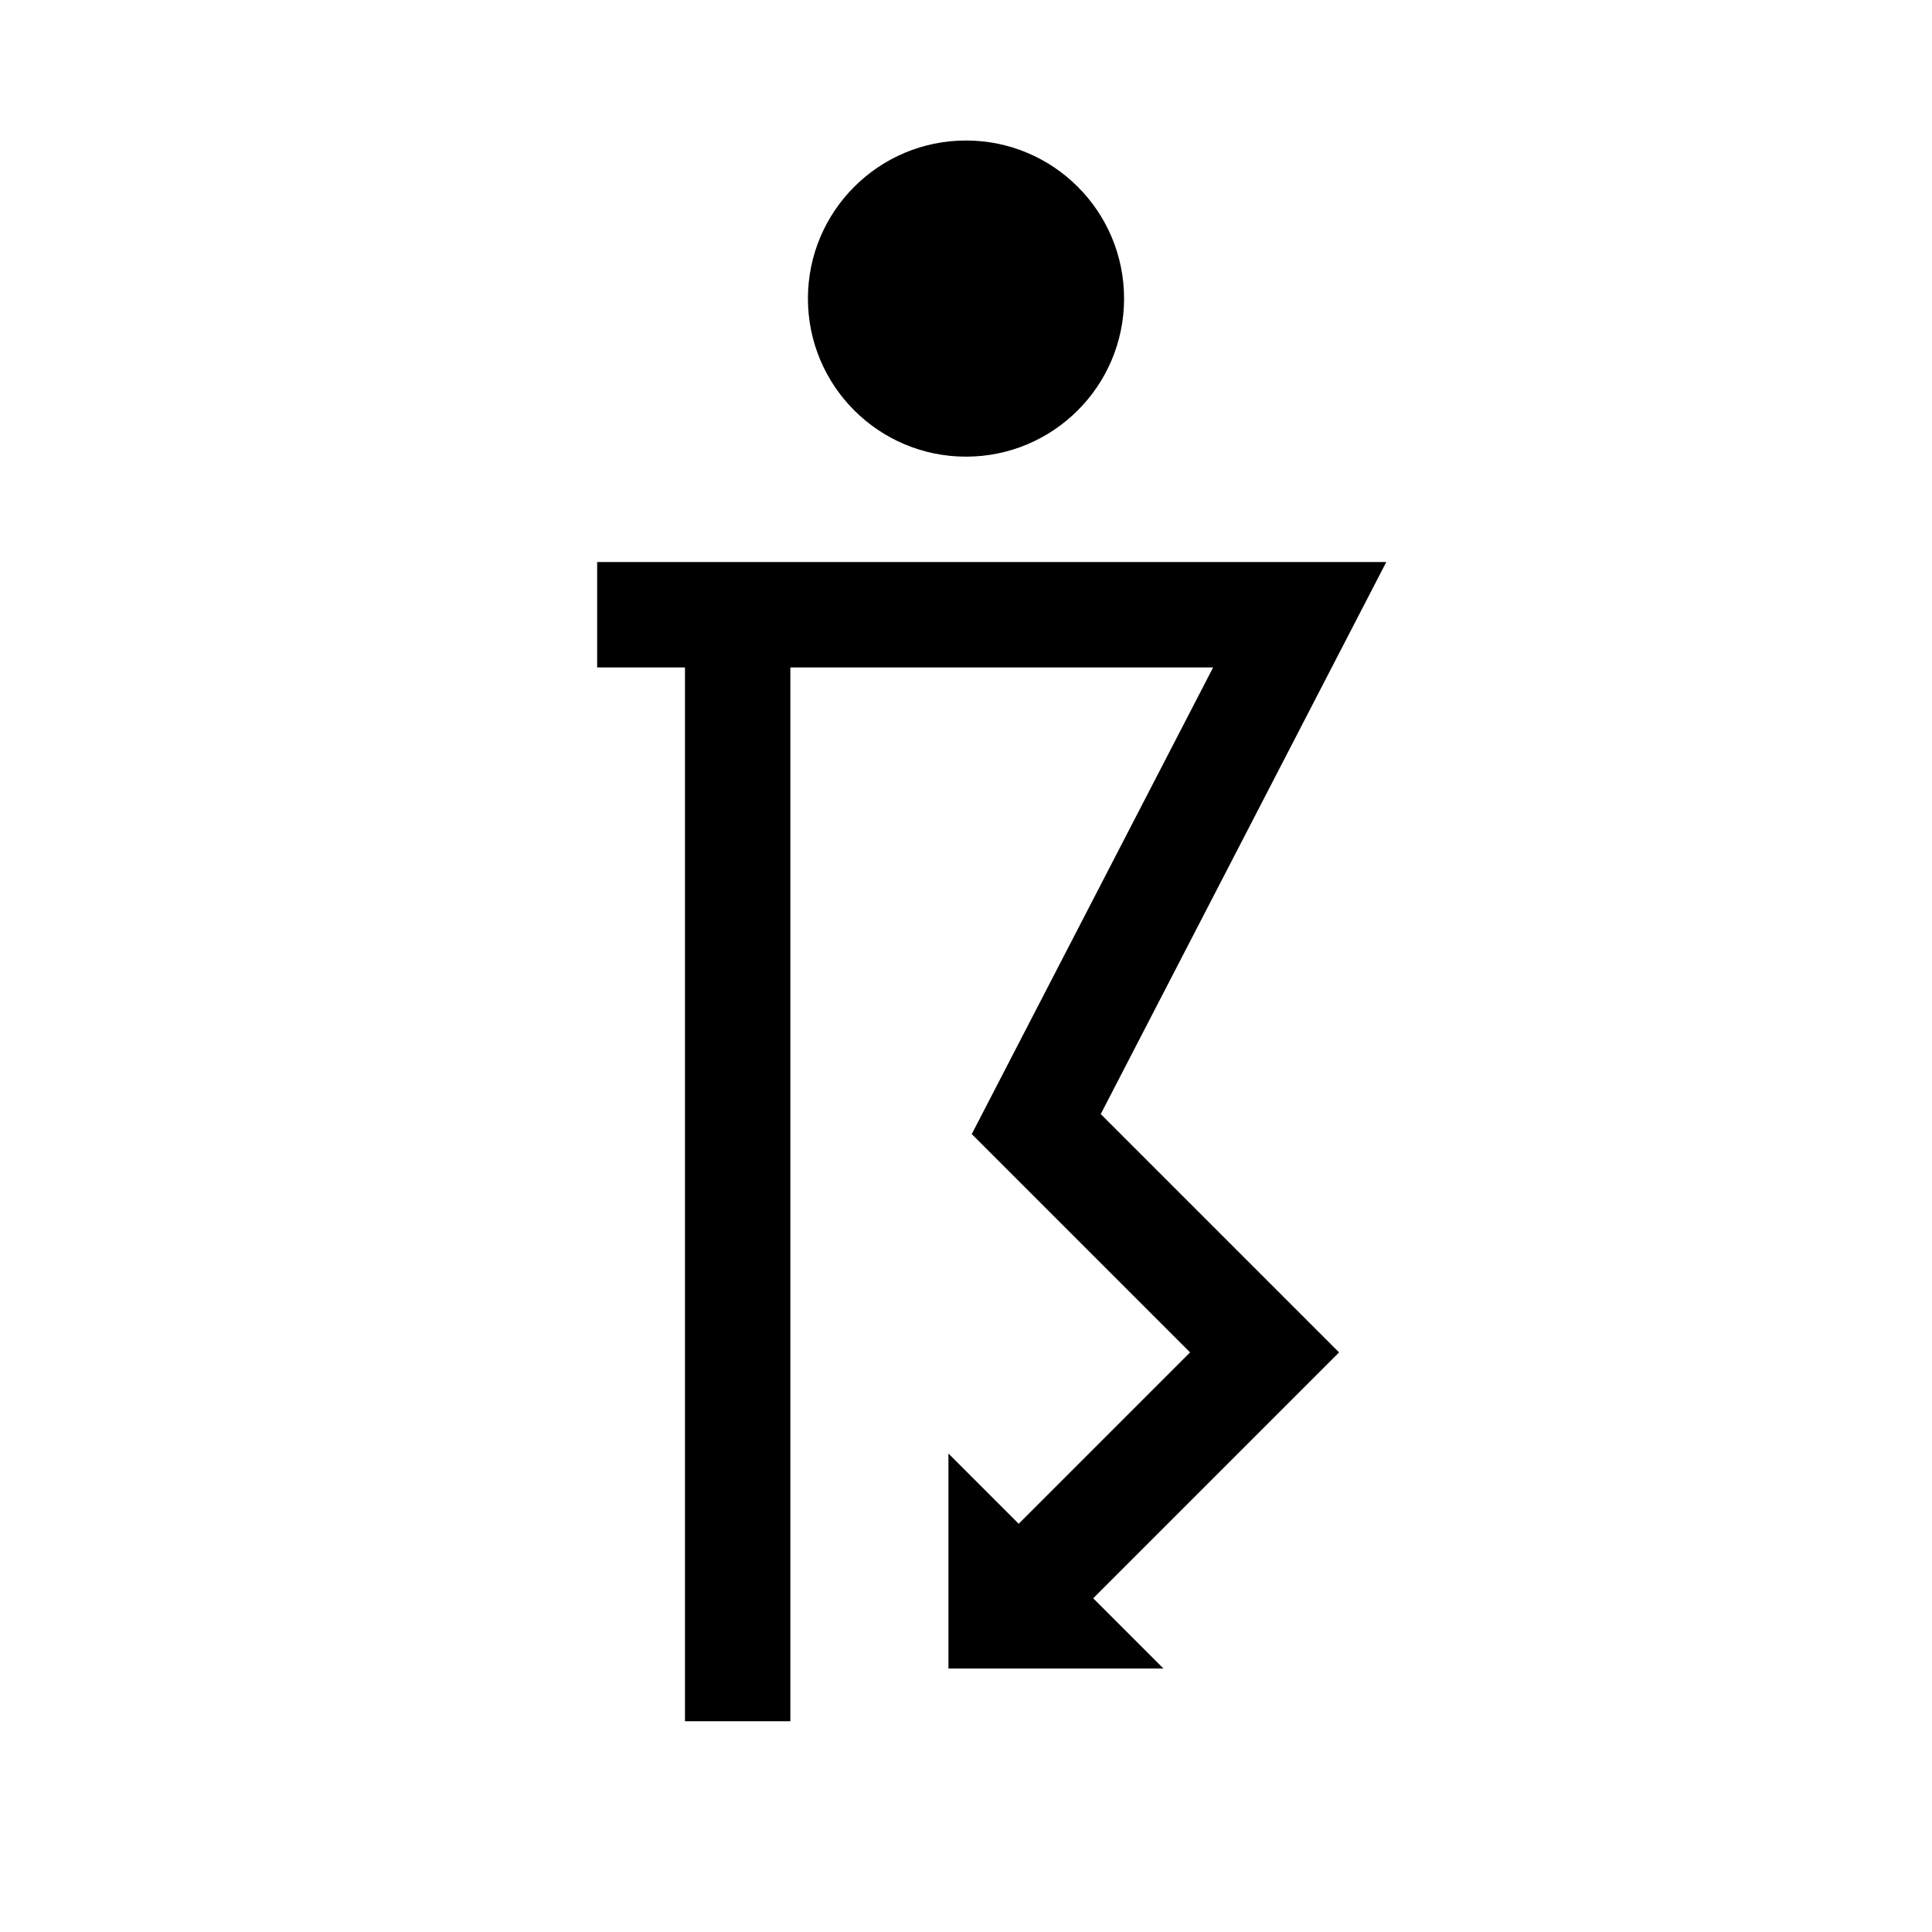 <?xml version='1.0' encoding='UTF-8'?>
<svg:svg xmlns:dc="http://purl.org/dc/elements/1.1/" xmlns:cc="http://creativecommons.org/ns#" xmlns:rdf="http://www.w3.org/1999/02/22-rdf-syntax-ns#" xmlns:svg="http://www.w3.org/2000/svg" version="1.1" width="55" height="55" viewBox="-27.5 -27.5 55 55" id="svg2">
  <svg:title>Present weather reported from a manned weather station: Thunderstorm, heavy, without hail, *** but with rain at time of observation. *** Hail, small hail, snow pellets. French: grêle, grésil ou neige roulée</svg:title>
  <svg:desc>WMO international weather symbol: Precipitation at the station at the time of Showery precipitation, or precipitation with current or recent thunderstorm: Thunderstorm at time of observation: Present weather reported from a manned weather station: Thunderstorm, heavy, without hail, *** but with rain at time of observation. *** Hail, small hail, snow pellets. French: grêle, grésil ou neige roulée</svg:desc>
  <svg:g id="ww_97">
    <svg:circle cx="0" cy="-19" r="4.5" id="circle6" style="fill:#000000"/>
    <svg:path d="m -10.5,-10 h 20 L 2,4.5 8.5,11 2,17.5" id="path8" style="fill:none;stroke:#000000;stroke-width:3"/>
    <svg:path d="M -6.5,-10 V 21.5" id="path10" style="fill:none;stroke:#000000;stroke-width:3"/>
    <svg:path d="M 2,18.5 H 1 v -1 z" id="path12" style="fill:#000000;stroke:#000000;stroke-width:3"/>
  </svg:g>
</svg:svg>
